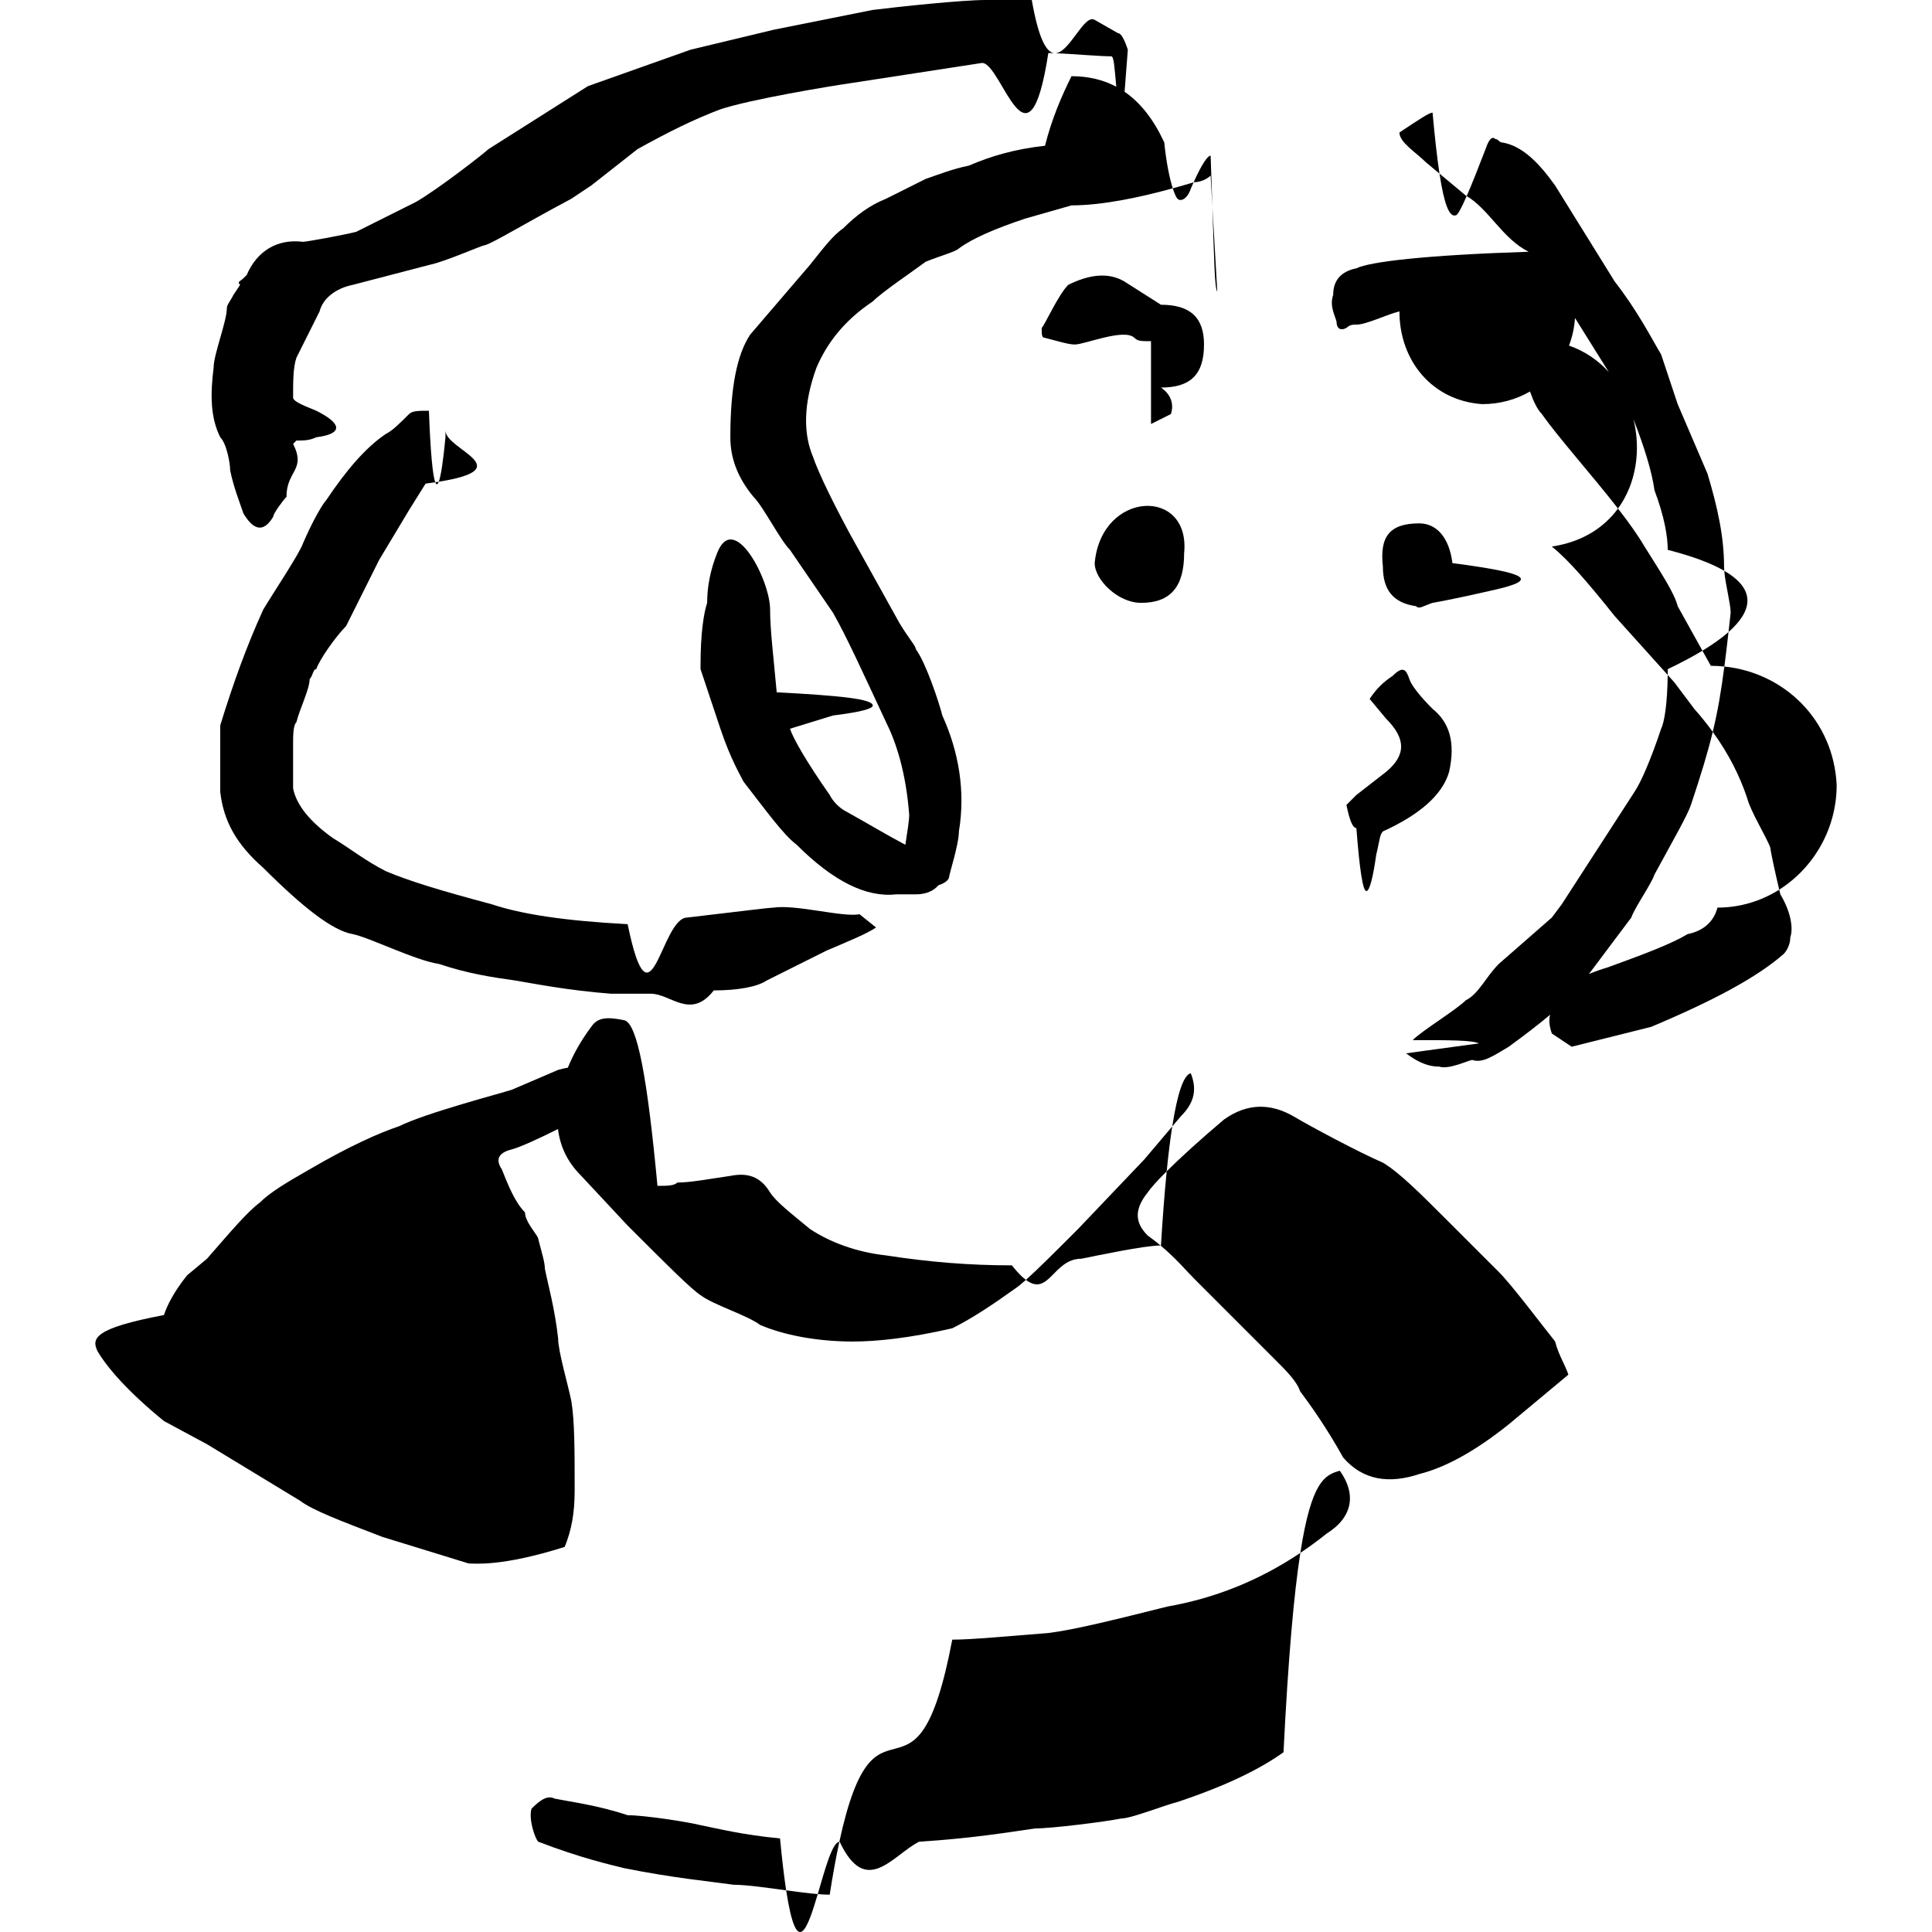 <?xml version="1.0" encoding="utf-8"?>
<!-- Generator: Adobe Illustrator 16.0.0, SVG Export Plug-In . SVG Version: 6.00 Build 0)  -->
<!DOCTYPE svg PUBLIC "-//W3C//DTD SVG 1.1//EN" "http://www.w3.org/Graphics/SVG/1.1/DTD/svg11.dtd">
<svg version="1.1" id="Calque_1" xmlns="http://www.w3.org/2000/svg" xmlns:xlink="http://www.w3.org/1999/xlink" x="0px" y="0px"
	 width="500px" height="500px" viewBox="0 0 500 500" enable-background="new 0 0 500 500" xml:space="preserve">
<g>
	<path d="M76.711,186.884c0.856-3.433,3.428-8.576,3.428-11.145c0.86-0.859,0.86-2.571,1.716-2.571
		c0.856-2.572,5.144-8.576,7.716-11.145l8.572-17.147l7.716-12.856l4.284-6.859c0.89-0.115,1.722-0.232,2.507-0.351
		c-0.675-1.732-1.252-7.843-1.646-18.51c-2.572,0-4.288,0-5.144,0.86c-2.572,2.567-4.288,4.283-6,5.14
		c-5.144,3.433-10.288,9.432-15.432,17.148c-0.855,0.855-3.428,5.144-6,11.144c-0.86,2.572-7.716,12.855-10.288,17.144
		c-4.288,9.428-7.716,18.86-11.144,30.004v17.144c0.856,7.716,4.284,13.716,11.144,19.717
		c10.288,10.287,18.004,16.287,23.144,17.147c4.288,0.856,16.288,6.855,22.292,7.712c7.711,2.572,13.716,3.432,19.716,4.288
		c5.144,0.855,13.716,2.572,24.86,3.428h10.288c5.14,0,10.283,6.86,16.283-0.855c6.004,0,11.148-0.856,13.716-2.572l15.432-7.716
		c6-2.572,10.288-4.284,12.86-6l-4.288-3.428c-4.284,0.855-16.288-2.572-22.288-1.717c-0.856,0-7.716,0.855-22.288,2.572
		c-6.86,0-9.428,30.86-15.432,1.716c-16.288-0.859-27.432-2.571-35.144-5.144c-12.86-3.428-21.432-6-27.432-8.572
		c-5.144-2.572-9.432-6.004-13.716-8.571c-6.004-4.289-9.432-8.577-10.288-12.86v-11.144
		C75.855,190.312,75.855,187.739,76.711,186.884z"/>
	<path d="M113.553,124.669c-0.292,0.048-0.596,0.094-0.904,0.141C112.935,125.543,113.239,125.494,113.553,124.669z"/>
	<path d="M181.294,472.346c-3.428-0.859-14.572-2.571-18.86-2.571c-7.712-2.572-14.572-3.428-18.86-4.288
		c-1.712-0.856-3.428,0-6,2.572c-0.856,2.571,0.86,7.716,1.716,8.571c11.144,4.289,18.86,6,22.288,6.86
		c12.86,2.571,22.288,3.428,28.288,4.284c3.249,0,8.503,0.752,13.593,1.443c-0.53-3.463-1.059-7.885-1.588-13.443
		C192.438,474.918,185.583,473.202,181.294,472.346z"/>
	<path d="M211.633,490.19c1.152,0.098,2.2,0.155,3.093,0.155c0.828-5.308,1.66-9.836,2.498-13.71
		C215.36,476.82,213.497,483.879,211.633,490.19z"/>
	<path d="M211.633,490.19c-2.398-0.202-5.258-0.577-8.174-0.973C206.185,507.047,208.909,499.421,211.633,490.19z"/>
	<path d="M115.287,111.443v1.717c-0.589,6.194-1.179,10.054-1.733,11.509C134.767,121.252,115.287,116.348,115.287,111.443z"/>
	<path d="M283.305,145.735c0,4.284,6.005,10.284,12.005,10.284c7.716,0,11.144-4.284,11.144-12.855
		C308.165,126.016,285.021,126.876,283.305,145.735z"/>
	<path d="M308.165,48.864c0.255-0.595,0.499-1.146,0.737-1.676c-1.655,0.496-3.469,1.023-5.391,1.551
		c0.469,1.464,0.907,2.378,1.226,2.696C305.598,52.296,307.31,51.436,308.165,48.864z"/>
	<path d="M271.306,422.627c-11.145,0.855-19.716,1.712-24.859,1.712c-9.461,49.664-19.646,7.991-29.223,52.297
		c0.025-0.003,0.05-0.006,0.075-0.006c6.86,14.576,13.716,3.433,20.576,0c13.716-0.855,24.004-2.572,30.004-3.428
		c4.283,0,17.999-1.716,22.288-2.572c2.571,0,11.144-3.428,14.571-4.283c12.86-4.288,21.432-8.576,27.432-12.861
		c1.24-24.812,2.705-40.979,4.354-51.596c-10.866,7.286-22.318,11.752-34.358,13.877
		C288.449,419.194,278.165,421.766,271.306,422.627z"/>
	<path d="M288.891,22.444c-3.369-1.796-7.212-2.724-11.586-2.724c-2.571,5.144-5.144,11.144-6.855,17.999
		c-7.716,0.86-13.716,2.572-19.715,5.145c-4.288,0.855-8.576,2.572-11.148,3.428l-10.284,5.144
		c-4.288,1.717-7.716,4.288-11.144,7.717c-2.572,1.716-5.144,5.144-8.572,9.428l-15.432,18.004
		c-3.428,5.144-5.144,13.716-5.144,26.576c0,5.144,1.716,10.283,6,15.428c2.572,2.571,6.86,11.144,9.432,13.716l11.144,16.288
		c3.428,6,7.716,15.432,13.716,28.292c2.572,5.14,5.145,12.855,6,23.999c0,1.423-0.524,4.679-0.994,7.741
		c-4.656-2.442-9.752-5.517-15.294-8.597c-1.716-0.856-3.428-2.572-4.288-4.288c-6-8.572-9.428-14.572-10.284-17.144l11.144-3.429
		c6.856-0.855,10.284-1.716,10.284-2.571c0-1.717-8.572-2.572-24.86-3.428c-0.856-9.433-1.712-16.288-1.712-21.433
		c0-7.716-9.432-25.716-13.716-14.571c-1.716,4.283-2.572,8.571-2.572,12.855c-0.855,2.572-1.716,7.716-1.716,16.288v0.86
		l5.144,15.428c2.572,7.716,5.144,12.004,6,13.716c6,7.716,10.288,13.716,13.716,16.287c9.432,9.433,18.004,13.716,25.72,12.86
		h5.144c2.723,0,4.693-0.964,5.808-2.321c1.383-0.475,2.483-1.129,2.764-1.967c0-0.855,2.572-8.572,2.572-12
		c1.711-10.288,0-20.576-4.288-30.004c-0.856-3.428-4.289-13.716-6.856-17.144c0-0.86-1.716-2.572-4.288-6.86l-12.86-23.144
		c-6-11.144-8.572-17.144-9.428-19.716c-2.572-6.004-2.572-13.716,0.856-23.148c2.572-5.999,6.86-11.999,14.572-17.144
		c2.572-2.572,10.288-7.716,13.716-10.288c4.289-1.712,7.716-2.571,8.577-3.428c3.427-2.572,9.427-5.144,17.143-7.716l11.999-3.428
		c8.262,0,18.181-2.211,26.207-4.413c-0.789-2.467-1.665-6.495-2.202-11.875c-2.683-5.811-6.065-10.219-10.267-13.11l0.838-10.894
		c-0.859-2.572-1.715-4.284-2.571-4.284l-6.005-3.432c-2.71-1.628-6.453,8.412-10.14,8.622c4.208,0.184,11.504,0.81,14.429,0.81
		C288.282,14.576,288.417,17.348,288.891,22.444z"/>
	<path d="M313.77,53.495c0.441,13.824,0.588,21.277,1.256,21.944L313.77,53.495z"/>
	<path d="M313.309,45.437l0.461,8.059c-0.123-3.898-0.271-8.302-0.461-13.203c-0.771,0-2.242,2.097-4.406,6.896
		c0.041-0.012,0.083-0.024,0.123-0.036C310.737,47.152,312.453,46.292,313.309,45.437z"/>
	<path d="M273.165,13.767c-0.146-0.007-0.287-0.013-0.426-0.018C272.881,13.771,273.023,13.774,273.165,13.767z"/>
	<path d="M311.598,89.156c0-6.86-3.433-10.288-11.145-10.288l-9.432-6c-4.284-2.572-9.428-1.717-14.572,0.855
		c-2.571,2.572-6,10.288-6.86,11.145c0,1.716,0,2.571,0.86,2.571c3.429,0.86,6,1.717,7.716,1.717c2.568,0,12.856-4.288,15.429-1.717
		c0.855,0.86,1.716,0.86,4.287,0.86v21.428l5.145-2.567c0.856-2.572,0-5.145-2.572-6.86
		C308.165,100.3,311.598,96.872,311.598,89.156z"/>
	<path d="M59.567,121.731c0.856,4.284,2.572,8.572,3.428,11.145c2.572,4.283,5.144,5.144,7.716,0.855
		c0-0.855,2.572-4.283,3.428-5.144c0-6.856,5.145-6.856,1.716-13.716l0.856-0.856c1.716,0,3.428,0,5.144-0.855
		c6.856-0.86,6.856-3.433,0-6.86c-4.288-1.712-6-2.572-6-3.428c0-4.288,0-7.717,0.856-10.288l6-12c0.86-3.428,4.288-6,8.572-6.86
		l19.72-5.144c4.284-0.856,13.716-5.14,14.572-5.14c2.572-0.86,9.428-5.145,22.288-12.005l5.144-3.428l12-9.428
		c7.716-4.288,14.576-7.716,21.432-10.288c7.716-2.571,28.288-6,34.292-6.86l33.432-5.144c5.144,0,11.999,30.864,17.144-2.572
		c0.4,0,0.888,0.013,1.434,0.033c-1.993-0.314-3.959-3.757-5.722-13.749h-12c-6,0-22.287,1.716-29.147,2.572l-25.716,5.144
		l-21.432,5.145l-26.571,9.432l-25.72,16.288c-0.856,0.856-12.855,10.284-18.86,13.716l-15.428,7.712
		c-3.432,0.86-12.86,2.572-13.716,2.572c-6.86-0.856-12.004,2.572-14.576,8.571l-0.856,0.86c-0.856,0.856-1.716,0.856-0.856,1.712
		l-1.716,2.572c-0.856,1.716-1.711,2.572-1.711,3.433c0,3.428-3.433,11.999-3.433,15.427c-0.856,6.86-0.856,12.86,1.716,18.005
		C58.711,114.872,59.567,120.016,59.567,121.731z"/>
	<path d="M308.165,277.751c-1.844,0.46-3.438,5.143-4.786,13.766l2.219-2.621C309.025,285.467,309.882,282.035,308.165,277.751z"/>
	<path d="M447.338,163.571c5.759-5.088,7.653-10.745-1.099-15.844c0.283,3.493,1.657,8.556,1.657,10.864
		C447.701,160.346,447.517,162,447.338,163.571z"/>
	<path d="M442.757,172.308c1.184,0,2.354,0.067,3.509,0.188c0.35-2.686,0.697-5.617,1.072-8.924
		c-1.909,1.687-4.242,3.311-6.753,4.83L442.757,172.308z"/>
	<path d="M372.541,44.933c1.194,7.838,2.516,11.354,4.204,10.791c0.458,0,1.403-1.705,2.835-4.985
		c-0.088-0.053-0.175-0.107-0.264-0.158L372.541,44.933z"/>
	<path d="M336.523,401.89c2.289-1.535,4.553-3.192,6.79-4.983c6.859-4.284,7.716-10.288,3.432-16.288
		C342.913,381.713,339.432,383.161,336.523,401.89z"/>
	<path d="M440.585,168.401l-6.404-11.521c-0.855-3.433-4.284-8.572-8.572-15.433c-1.721-2.95-4.148-6.325-6.875-9.839
		c-3.61,4.949-9.259,8.659-17.124,9.839c4.283,3.429,9.428,9.428,16.283,18.005l13.707,15.227c0.006-0.492,0.009-0.994,0.009-1.511
		C434.584,171.759,437.7,170.148,440.585,168.401z"/>
	<path d="M475.328,203.171c-0.796-16.761-13.482-29.058-29.063-30.676c-0.842,6.465-1.698,11.503-3.007,16.907
		c4.154,5.732,7.015,11.465,8.926,17.197c0.856,3.428,5.145,10.288,6,12.855c0,0.77,1.373,7.022,2.275,10.787
		C469.396,224.605,475.328,214.445,475.328,203.171z"/>
	<path d="M436.753,241.747c-4.284,2.572-11.145,5.14-20.572,8.572c-1.81,0.543-3.465,1.125-4.961,1.752l10.961-14.612
		c0.856-2.572,5.145-8.571,6-11.144c5.145-9.428,8.572-15.433,9.433-18.005c2.609-7.831,4.35-13.551,5.646-18.908
		c-1.438-1.983-3.027-3.967-4.79-5.951l-5.144-6.855l-1.726-1.917c-0.094,7.667-0.898,12.308-1.703,13.917
		c-2.571,7.716-5.144,13.716-6.859,16.287l-18.86,29.148l-2.567,3.428l-13.717,12c-3.432,3.432-5.144,7.716-8.576,9.432
		c-2.571,2.572-11.144,7.716-13.716,10.288c9.433,0,15.433,0,17.148,0.856c-12.86,1.716-18.859,2.571-18.859,2.571
		c3.427,2.572,5.999,3.429,8.571,3.429c2.572,0.855,7.716-1.717,8.572-1.717c2.572,0.86,5.144-0.855,9.428-3.428
		c4.239-3.081,7.78-5.814,10.711-8.282c-0.374,1.367-0.233,2.851,0.438,4.854l5.139,3.428l20.577-5.144
		c16.287-6.856,27.432-12.856,34.287-18.86c0.86-0.855,1.716-2.567,1.716-4.283c0.856-2.572,0-6.861-2.571-11.145
		c-0.091-0.361-0.19-0.772-0.297-1.217c-4.653,2.936-10.121,4.645-15.991,4.645C443.612,238.315,441.041,240.887,436.753,241.747z"
		/>
	<path d="M422.735,108.495c2.938,7.551,4.753,13.528,5.445,18.381c2.572,6.855,3.428,12,3.428,15.428
		c6.605,1.69,11.358,3.518,14.631,5.424c-0.032-0.399-0.055-0.784-0.055-1.136c0-7.716-1.716-15.433-4.288-24.004l-7.716-18
		l-4.284-12.86c-2.571-4.288-6-11.144-12.004-18.859l-15.428-24.86c-4.288-6-8.572-10.288-13.716-11.144
		c-0.856,0-0.856-0.856-1.716-0.856c-0.856-0.859-1.712,0-2.572,2.572c-2,5.204-3.627,9.285-4.881,12.158
		c5.842,3.5,9.271,11.036,16.024,14.414c-26.571,0.859-41.147,2.571-44.575,4.288c-4.284,0.855-6,3.428-6,6.855
		c-0.855,2.572,0,4.288,0.855,6.86c0,1.712,0.86,2.571,2.572,1.712c0.856-0.856,1.716-0.856,2.572-0.856
		c2.571,0,7.716-2.572,11.144-3.428c0,12.86,8.572,23.144,21.433,24.004c4.54,0,8.756-1.18,12.353-3.268
		c0.957,2.695,1.934,4.694,3.079,5.84c4.279,6.113,12.916,15.713,19.696,24.448C423.494,125.083,424.705,116.401,422.735,108.495z
		 M406.055,89.438c0.847-2.219,1.385-4.613,1.555-7.143l8.752,14.008C413.645,93.285,410.19,90.879,406.055,89.438z"/>
	<path d="M297.021,308.611c0.729-1.095,2.394-2.966,4.919-5.479c0.443-4.439,0.923-8.316,1.438-11.615l-7.214,8.522l-17.144,17.999
		c-6.188,6.191-10.582,10.582-13.519,13.195c5.989,4.472,7.071-5.479,14.374-5.479c4.254-0.849,16.091-3.384,20.467-3.425
		c-1.015-0.849-2.114-1.711-3.322-2.574C293.594,316.327,293.594,312.899,297.021,308.611z"/>
	<path d="M362.173,34.292c0,2.572,4.288,5.145,6.86,7.716l3.508,2.925c-0.621-4.079-1.208-9.328-1.796-15.784
		C369.889,29.148,367.316,30.864,362.173,34.292z"/>
	<path d="M387.893,329.183l-2.571-2.567l-10.288-10.288c-7.717-7.716-12.86-12.86-17.144-15.432c-6.005-2.573-18.86-9.429-23.148-12
		c-6-3.429-12-3.429-18,0.855c-6.403,5.42-11.389,9.986-14.801,13.381c-0.552,5.535-1.048,11.939-1.487,19.195
		c-0.034,0-0.074,0.002-0.109,0.002c4.022,3.368,6.627,6.516,8.682,8.569l12.855,12.86l7.717,7.716c3.432,3.428,5.999,6,6.859,8.572
		c2.572,3.428,6.856,9.428,11.145,17.144c5.144,6,11.999,6.855,19.715,4.288c6.86-1.716,14.572-6.004,23.145-12.86l15.432-12.859
		c-0.855-2.572-2.571-5.145-3.428-8.572C399.037,342.898,391.321,332.615,387.893,329.183z"/>
	<path d="M261.878,327.471c-11.144,0-21.432-0.855-32.576-2.572c-7.716-0.856-14.576-3.428-19.716-6.86
		c-5.144-4.283-8.576-6.855-10.288-9.427c-2.572-4.289-6-5.145-10.288-4.289c-6,0.86-10.289,1.716-13.716,1.716
		c-0.856,0.856-2.572,0.856-5.144,0.856c-2.572-27.432-5.144-42.004-8.572-42.859c-4.288-0.86-6.856-0.86-8.572,1.712
		c-2.671,3.562-4.643,7.121-6.047,10.562c-0.803,0.141-1.643,0.33-2.525,0.582l-12.004,5.145
		c-2.572,0.859-22.288,5.999-29.144,9.432c-5.144,1.712-12.86,5.144-23.148,11.144c-6,3.428-10.284,6.001-12.855,8.572
		c-3.432,2.572-7.716,7.717-13.716,14.571l-5.144,4.289c-3.428,4.284-5.144,7.716-6,10.288c-18.004,3.428-18.86,6-17.148,9.428
		c2.572,4.288,7.716,10.288,17.148,18.004l11.144,6l24,14.571c3.432,2.573,10.288,5.145,21.432,9.429l22.288,6.86
		c1.716,0,8.572,0.855,24.86-4.289c1.716-4.284,2.572-8.571,2.572-14.571c0-10.288,0-18-0.855-23.145
		c-0.856-4.287-3.428-12.859-3.428-16.287c-0.86-7.716-2.572-13.716-3.428-18.004c0-1.712-0.86-4.285-1.716-7.716
		c0-0.856-3.428-4.284-3.428-6.856c-2.572-2.572-4.288-6.86-6.004-11.145c-1.712-2.571-0.856-4.288,2.572-5.144
		c2.068-0.516,7.247-2.901,11.975-5.278c0.567,4.639,2.484,8.592,6.029,12.134l12,12.86c10.288,10.288,16.288,16.288,18.86,18.004
		c3.428,2.572,12.004,5.145,15.432,7.712c6,2.571,14.572,4.288,24.004,4.288c6,0,14.572-0.855,25.716-3.428
		c5.144-2.572,10.287-6,16.287-10.288c0.716-0.478,1.638-1.229,2.77-2.237C264.462,330.457,263.273,329.248,261.878,327.471z"/>
	<path d="M366.461,156.88c0.855,0.855,1.712,0,4.284-0.86c0,0,5.144-0.855,16.288-3.428c11.144-2.572,8.571-4.284-11.145-6.856
		c-0.855-6.859-4.283-10.287-8.572-10.287c-7.716,0-10.287,3.428-9.427,11.144C357.89,152.592,360.461,156.02,366.461,156.88z"/>
	<path d="M358.745,199.739l-7.716,6l-2.572,2.571c0.856,4.288,1.716,6.005,2.572,6.005c0.855,11.144,1.716,16.288,2.571,16.288
		c0.856,0,1.717-3.433,2.572-9.433c0.856-3.428,0.856-5.144,1.717-6c9.427-4.288,15.427-9.432,17.144-15.432
		c1.712-7.716,0-12.855-4.288-16.288c-0.856-0.855-5.145-5.144-6-7.712c-0.855-2.571-1.716-3.432-4.284-0.859
		c-2.571,1.716-4.288,3.428-6.004,5.999l4.288,5.145C363.89,191.167,363.89,195.455,358.745,199.739z"/>
</g>
</svg>
